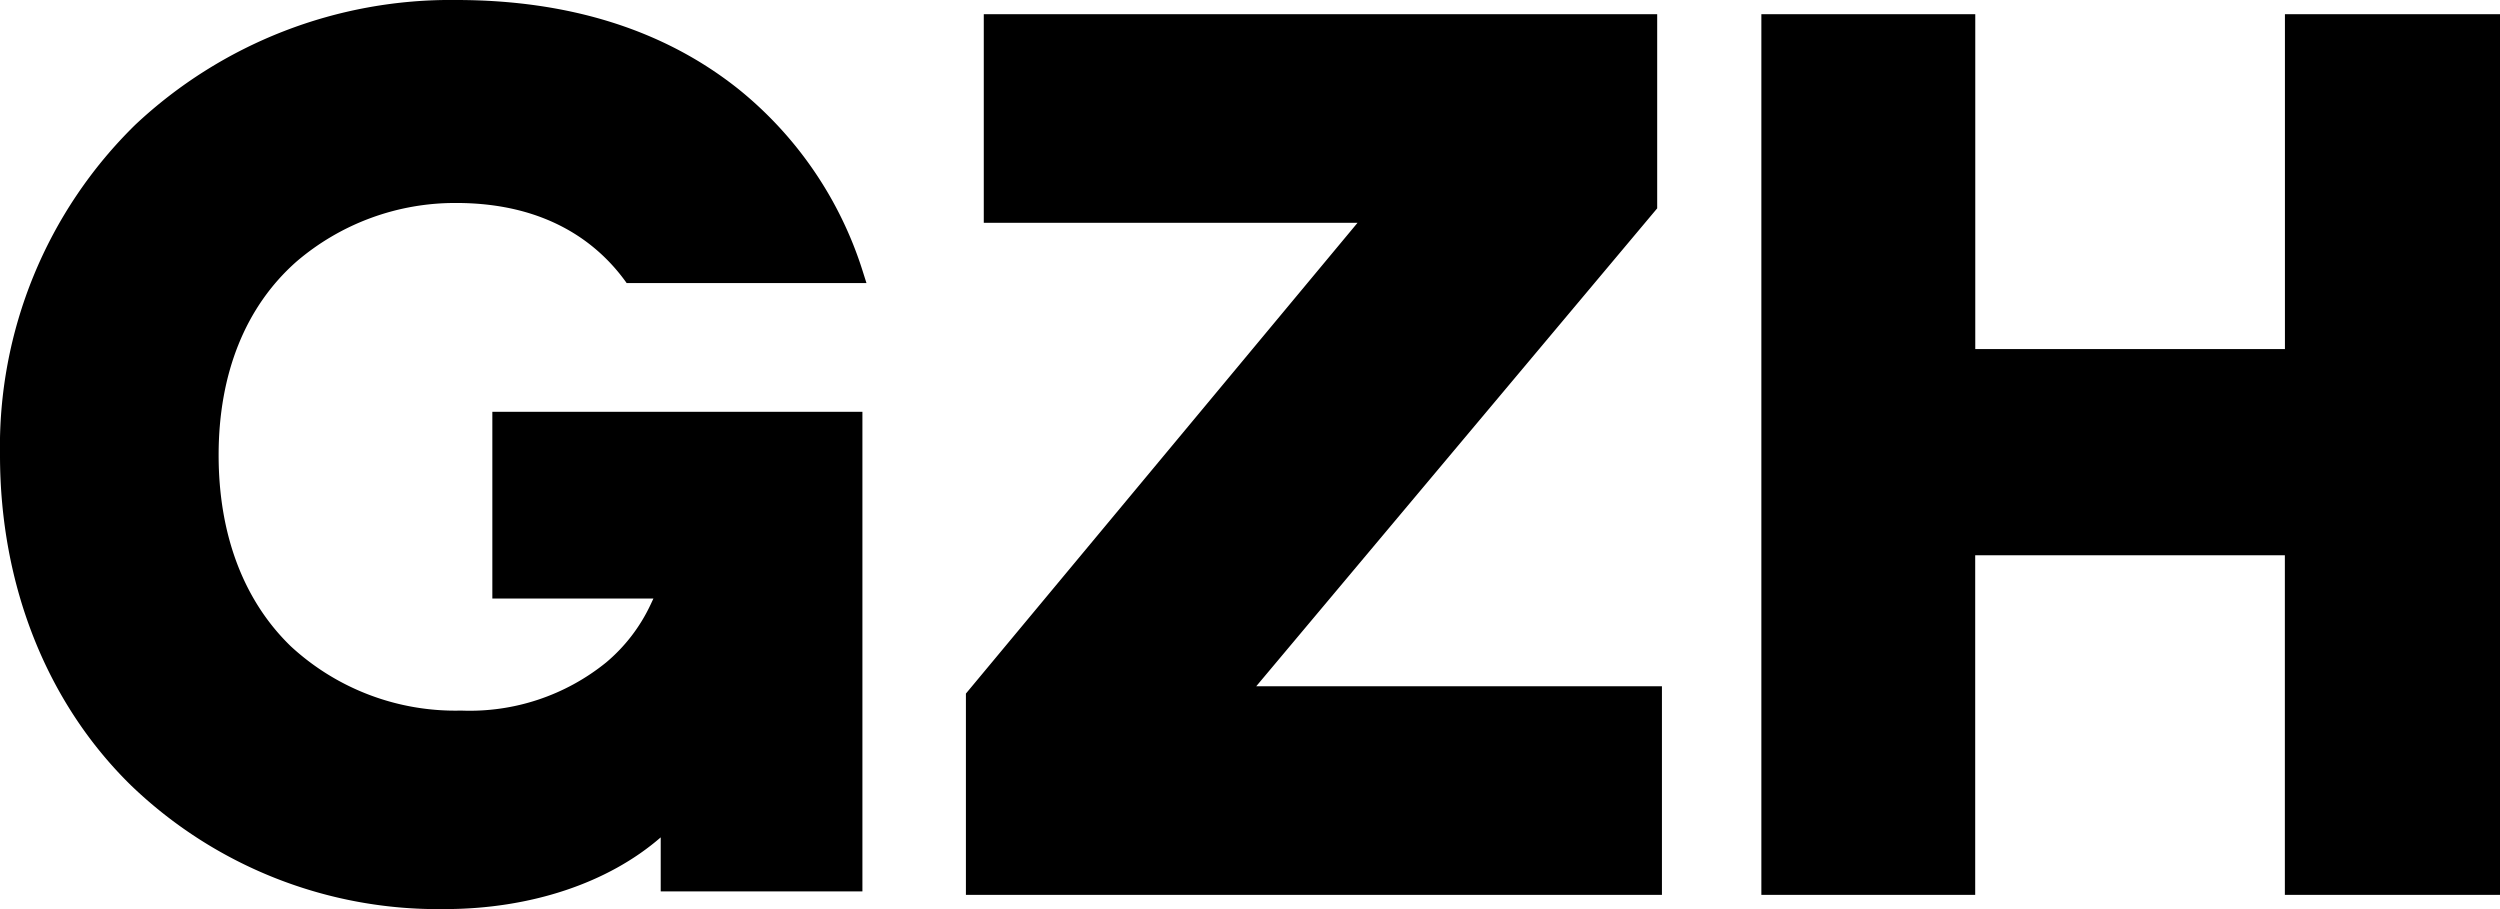 <svg xmlns:xlink="http://www.w3.org/1999/xlink" xmlns="http://www.w3.org/2000/svg" width="176" height="64" viewBox="0 0 176 64" fill="#000"><path d="M9.208,55.277C3.268,49.451,0,41.171,0,32.039A31.722,31.722,0,0,1,9.526,8.782,32.436,32.436,0,0,1,32.108,0c7.979,0,14.676,2.116,19.9,6.289a26.8,26.8,0,0,1,8.718,12.776l.273.863H44.117c-1.892-2.672-5.468-5.638-12-5.638a17.159,17.159,0,0,0-11.252,4.132c-3.581,3.163-5.474,7.873-5.474,13.616,0,5.6,1.759,10.242,5.077,13.456a17.074,17.074,0,0,0,12,4.531,15.257,15.257,0,0,0,10.209-3.392A11.932,11.932,0,0,0,45.8,42.566L46,42.139H34.661V28.991H60.714V62.756h-14.2V58.95C42.82,62.164,37.346,64,31.282,64A31.2,31.2,0,0,1,9.208,55.277ZM160.854,63V39.091h-21.8V63H124V1h15.059V24.575h21.8V1H176V63ZM68,63V48.828L95.57,15.686H69.258V1h47.408V14.667L88.438,48.314H117V63Z"></path></svg>